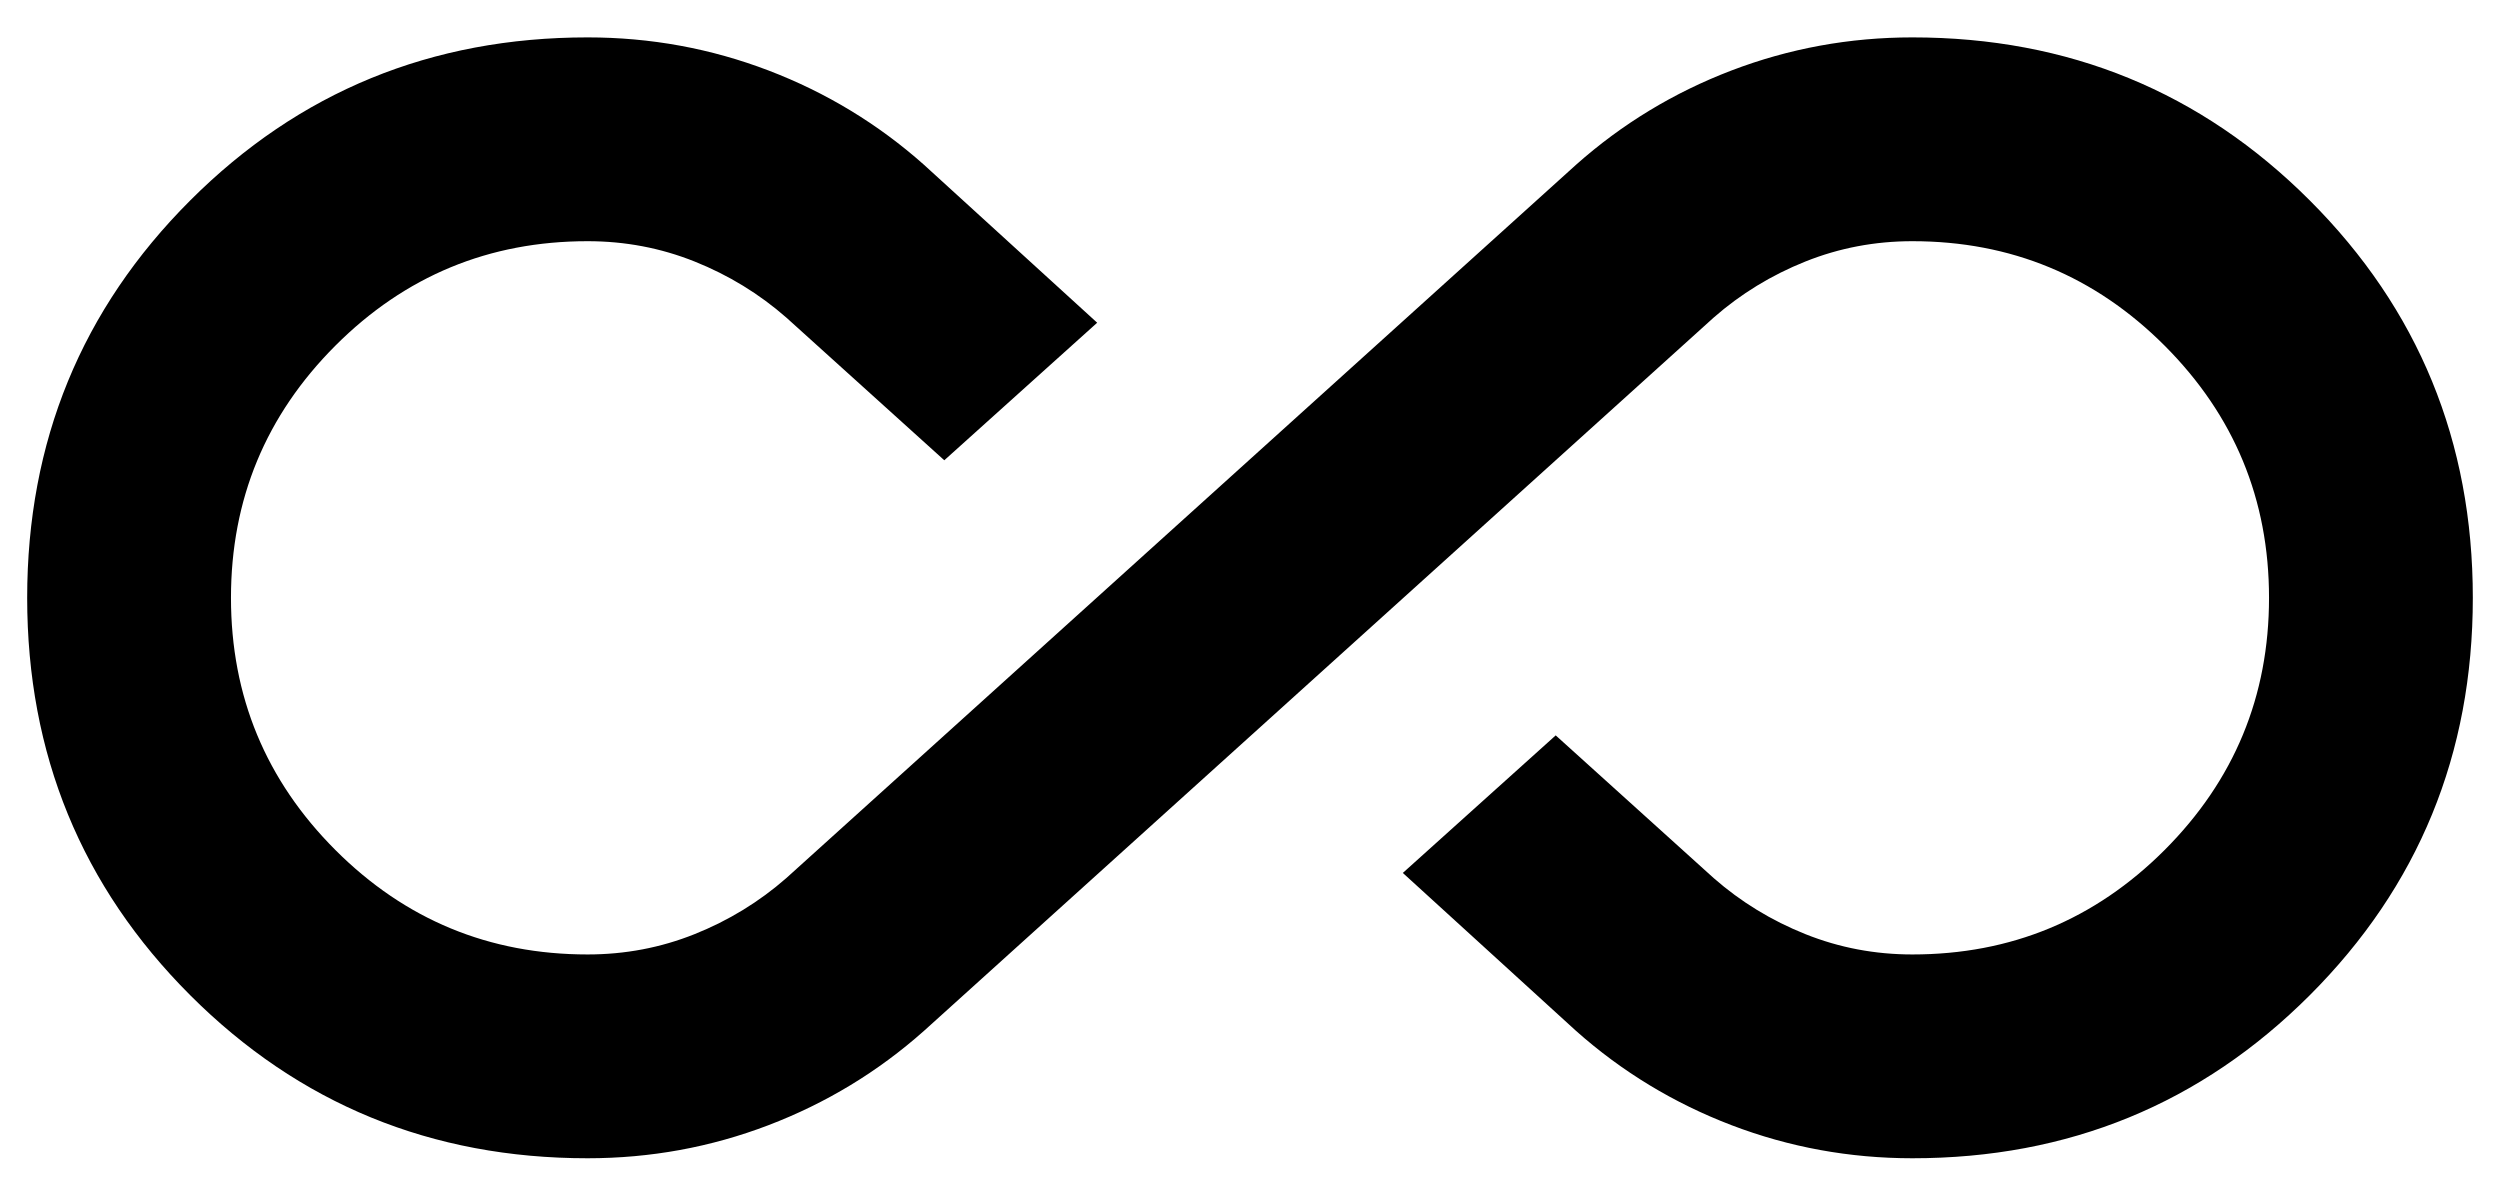 <svg width="46" height="22" viewBox="0 0 46 22" fill="none" xmlns="http://www.w3.org/2000/svg">
<path d="M10.812 21.312C7.938 21.312 5.5 20.312 3.5 18.312C1.5 16.312 0.5 13.875 0.5 11C0.5 8.125 1.5 5.688 3.5 3.688C5.5 1.688 7.938 0.688 10.812 0.688C11.969 0.688 13.078 0.891 14.141 1.297C15.203 1.703 16.156 2.281 17 3.031L20.188 5.938L17.375 8.469L14.469 5.844C13.969 5.406 13.406 5.062 12.781 4.812C12.156 4.562 11.5 4.438 10.812 4.438C9 4.438 7.453 5.078 6.172 6.359C4.891 7.641 4.25 9.188 4.25 11C4.25 12.812 4.891 14.359 6.172 15.641C7.453 16.922 9 17.562 10.812 17.562C11.5 17.562 12.156 17.438 12.781 17.188C13.406 16.938 13.969 16.594 14.469 16.156L29 3.031C29.844 2.281 30.797 1.703 31.859 1.297C32.922 0.891 34.031 0.688 35.188 0.688C38.062 0.688 40.5 1.688 42.5 3.688C44.5 5.688 45.5 8.125 45.5 11C45.5 13.875 44.5 16.312 42.5 18.312C40.5 20.312 38.062 21.312 35.188 21.312C34.031 21.312 32.922 21.109 31.859 20.703C30.797 20.297 29.844 19.719 29 18.969L25.812 16.062L28.625 13.531L31.531 16.156C32.031 16.594 32.594 16.938 33.219 17.188C33.844 17.438 34.5 17.562 35.188 17.562C37 17.562 38.547 16.922 39.828 15.641C41.109 14.359 41.75 12.812 41.75 11C41.75 9.188 41.109 7.641 39.828 6.359C38.547 5.078 37 4.438 35.188 4.438C34.5 4.438 33.844 4.562 33.219 4.812C32.594 5.062 32.031 5.406 31.531 5.844L17 18.969C16.156 19.719 15.203 20.297 14.141 20.703C13.078 21.109 11.969 21.312 10.812 21.312Z" fill="black"/>
</svg>

